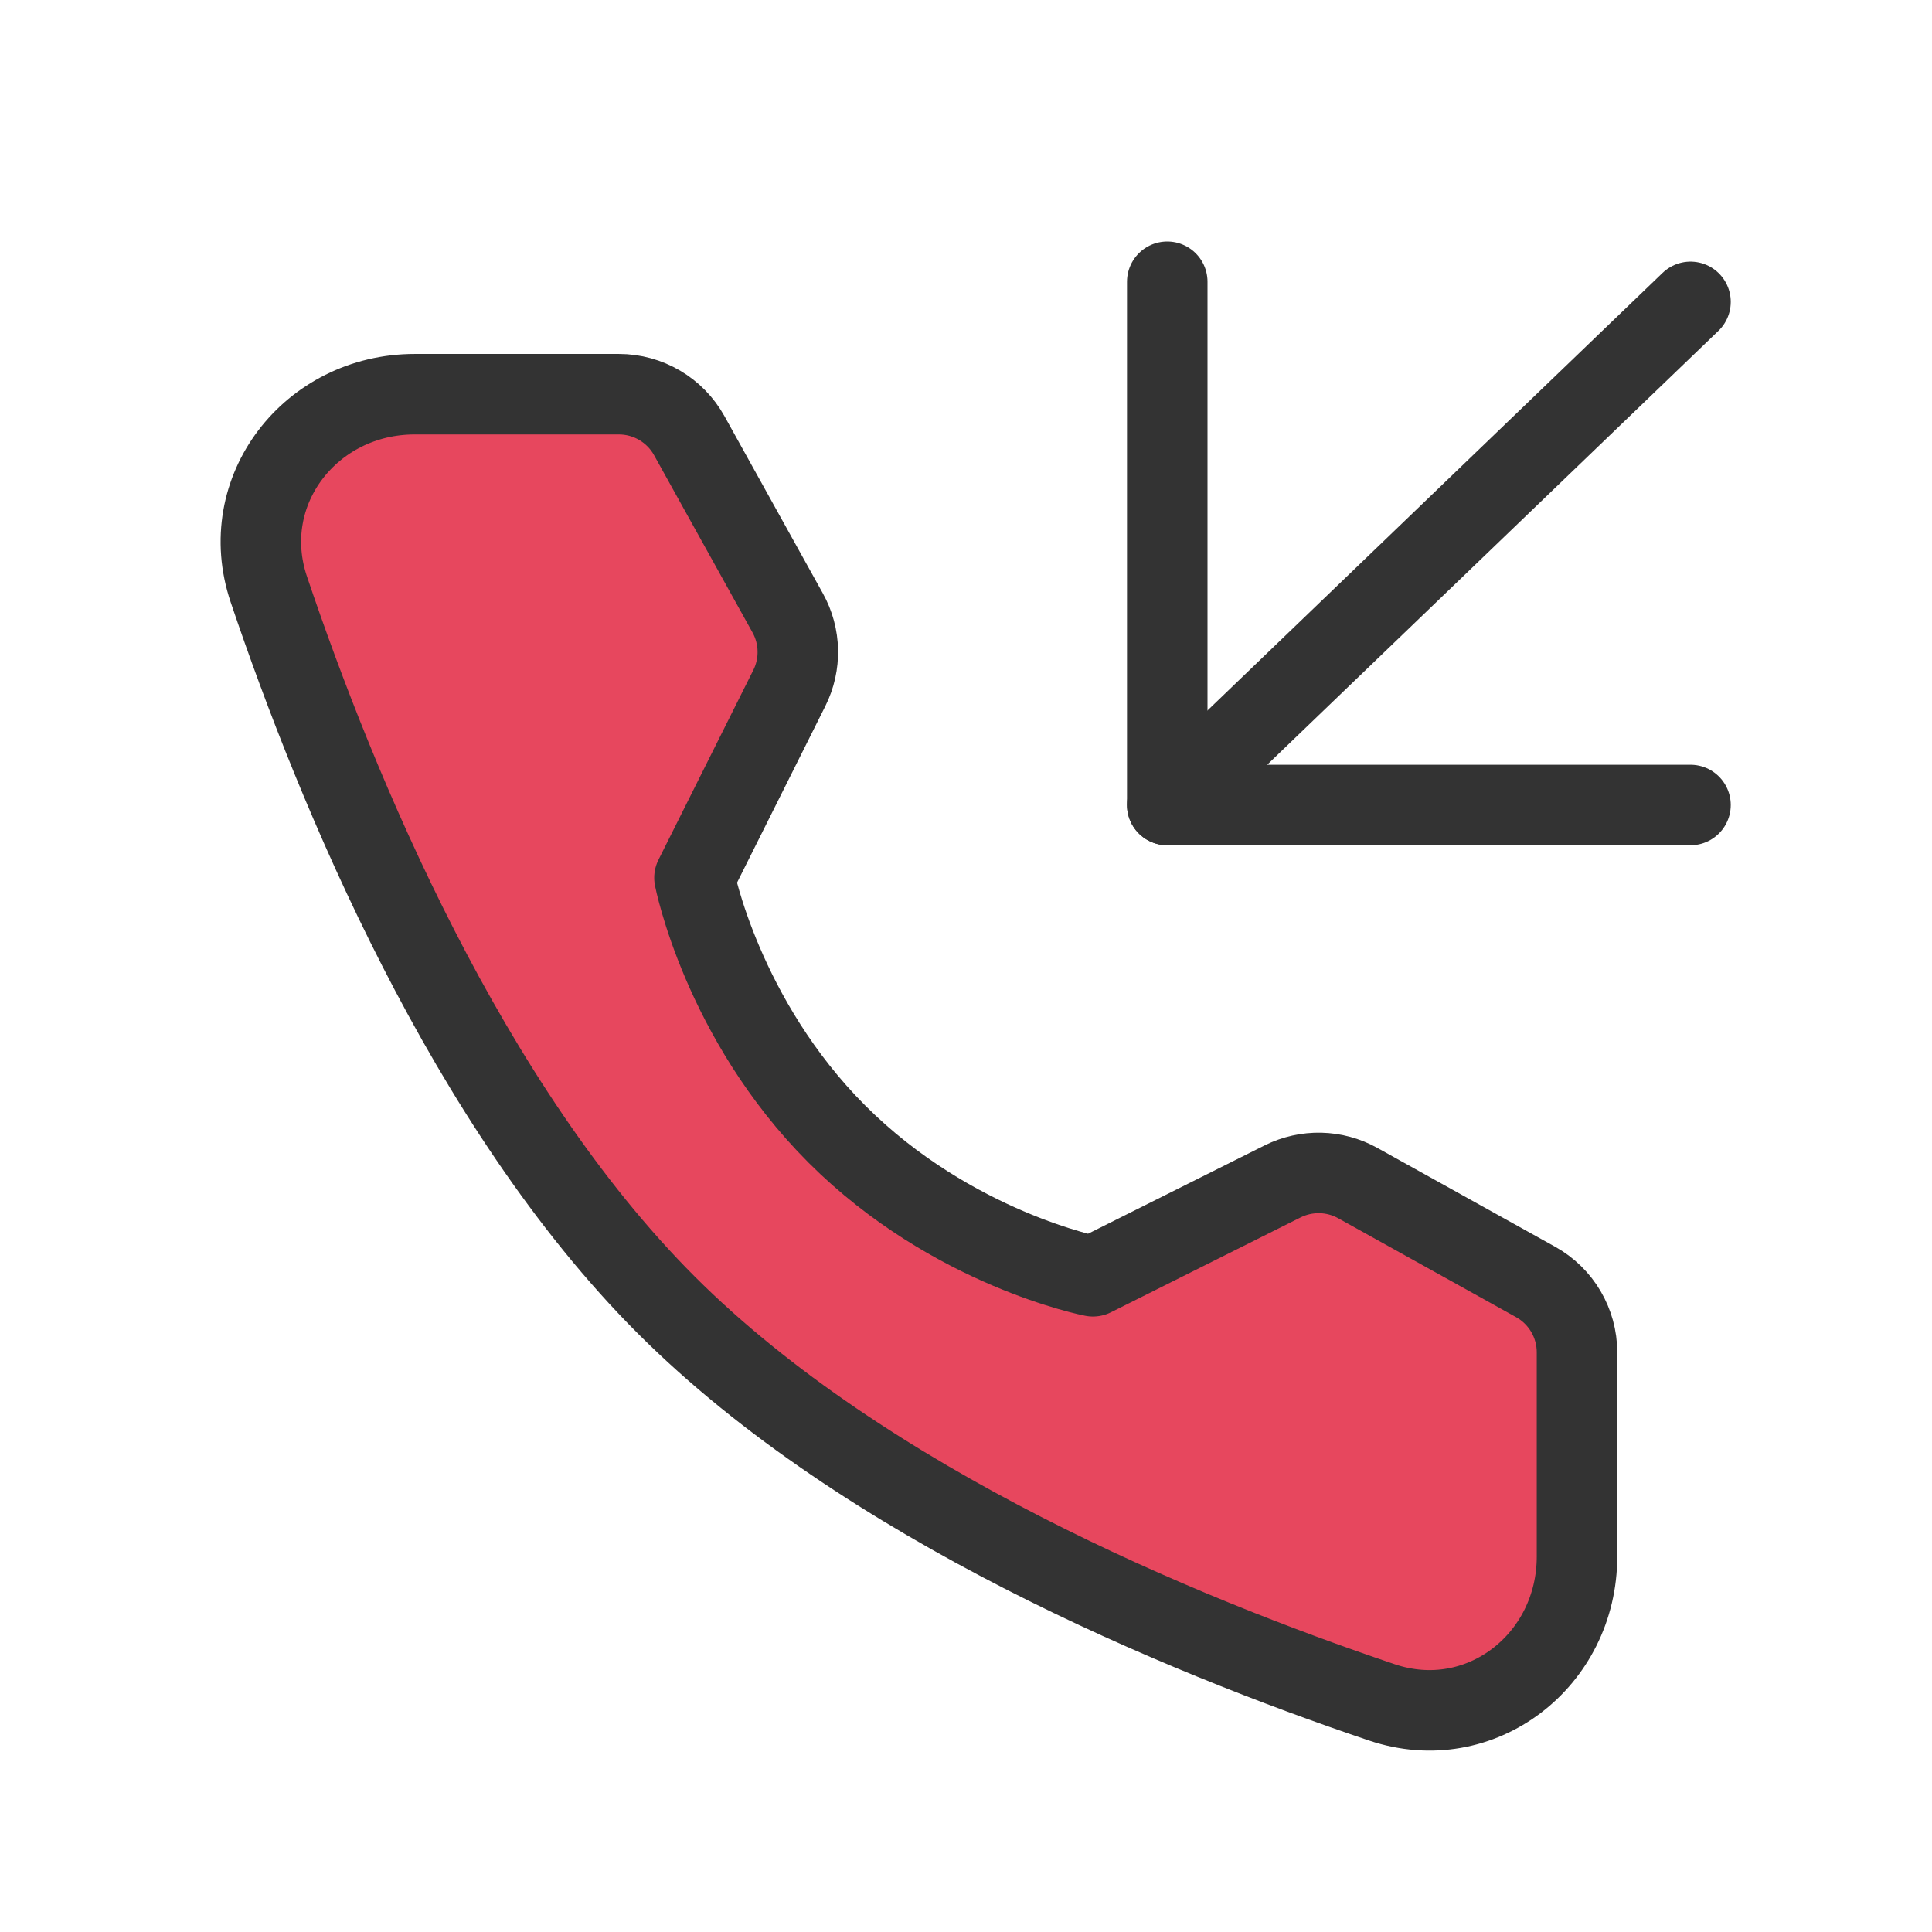 <?xml version="1.0" encoding="UTF-8"?><svg width="44" height="44" viewBox="0 0 48 48" fill="none" xmlns="http://www.w3.org/2000/svg"><path d="M15.376 9.794C16.102 9.794 16.771 10.188 17.124 10.823L19.571 15.23C19.891 15.807 19.906 16.505 19.611 17.095L17.254 21.809C17.254 21.809 17.937 25.32 20.795 28.179C23.654 31.037 27.154 31.709 27.154 31.709L31.866 29.352C32.457 29.057 33.156 29.072 33.733 29.393L38.152 31.85C38.787 32.203 39.18 32.872 39.18 33.598L39.18 38.672C39.18 41.255 36.78 43.121 34.332 42.295C29.304 40.599 21.5 37.368 16.553 32.422C11.606 27.475 8.376 19.67 6.679 14.642C5.853 12.194 7.719 9.794 10.303 9.794L15.376 9.794Z" fill="#E7475E" stroke="#333" stroke-width="2" stroke-linejoin="round"/><path d="M29 20L42 7.5" stroke="#333" stroke-width="2" stroke-linecap="round" stroke-linejoin="round"/><path d="M42 20H29V7" stroke="#333" stroke-width="2" stroke-linecap="round" stroke-linejoin="round"/></svg>
